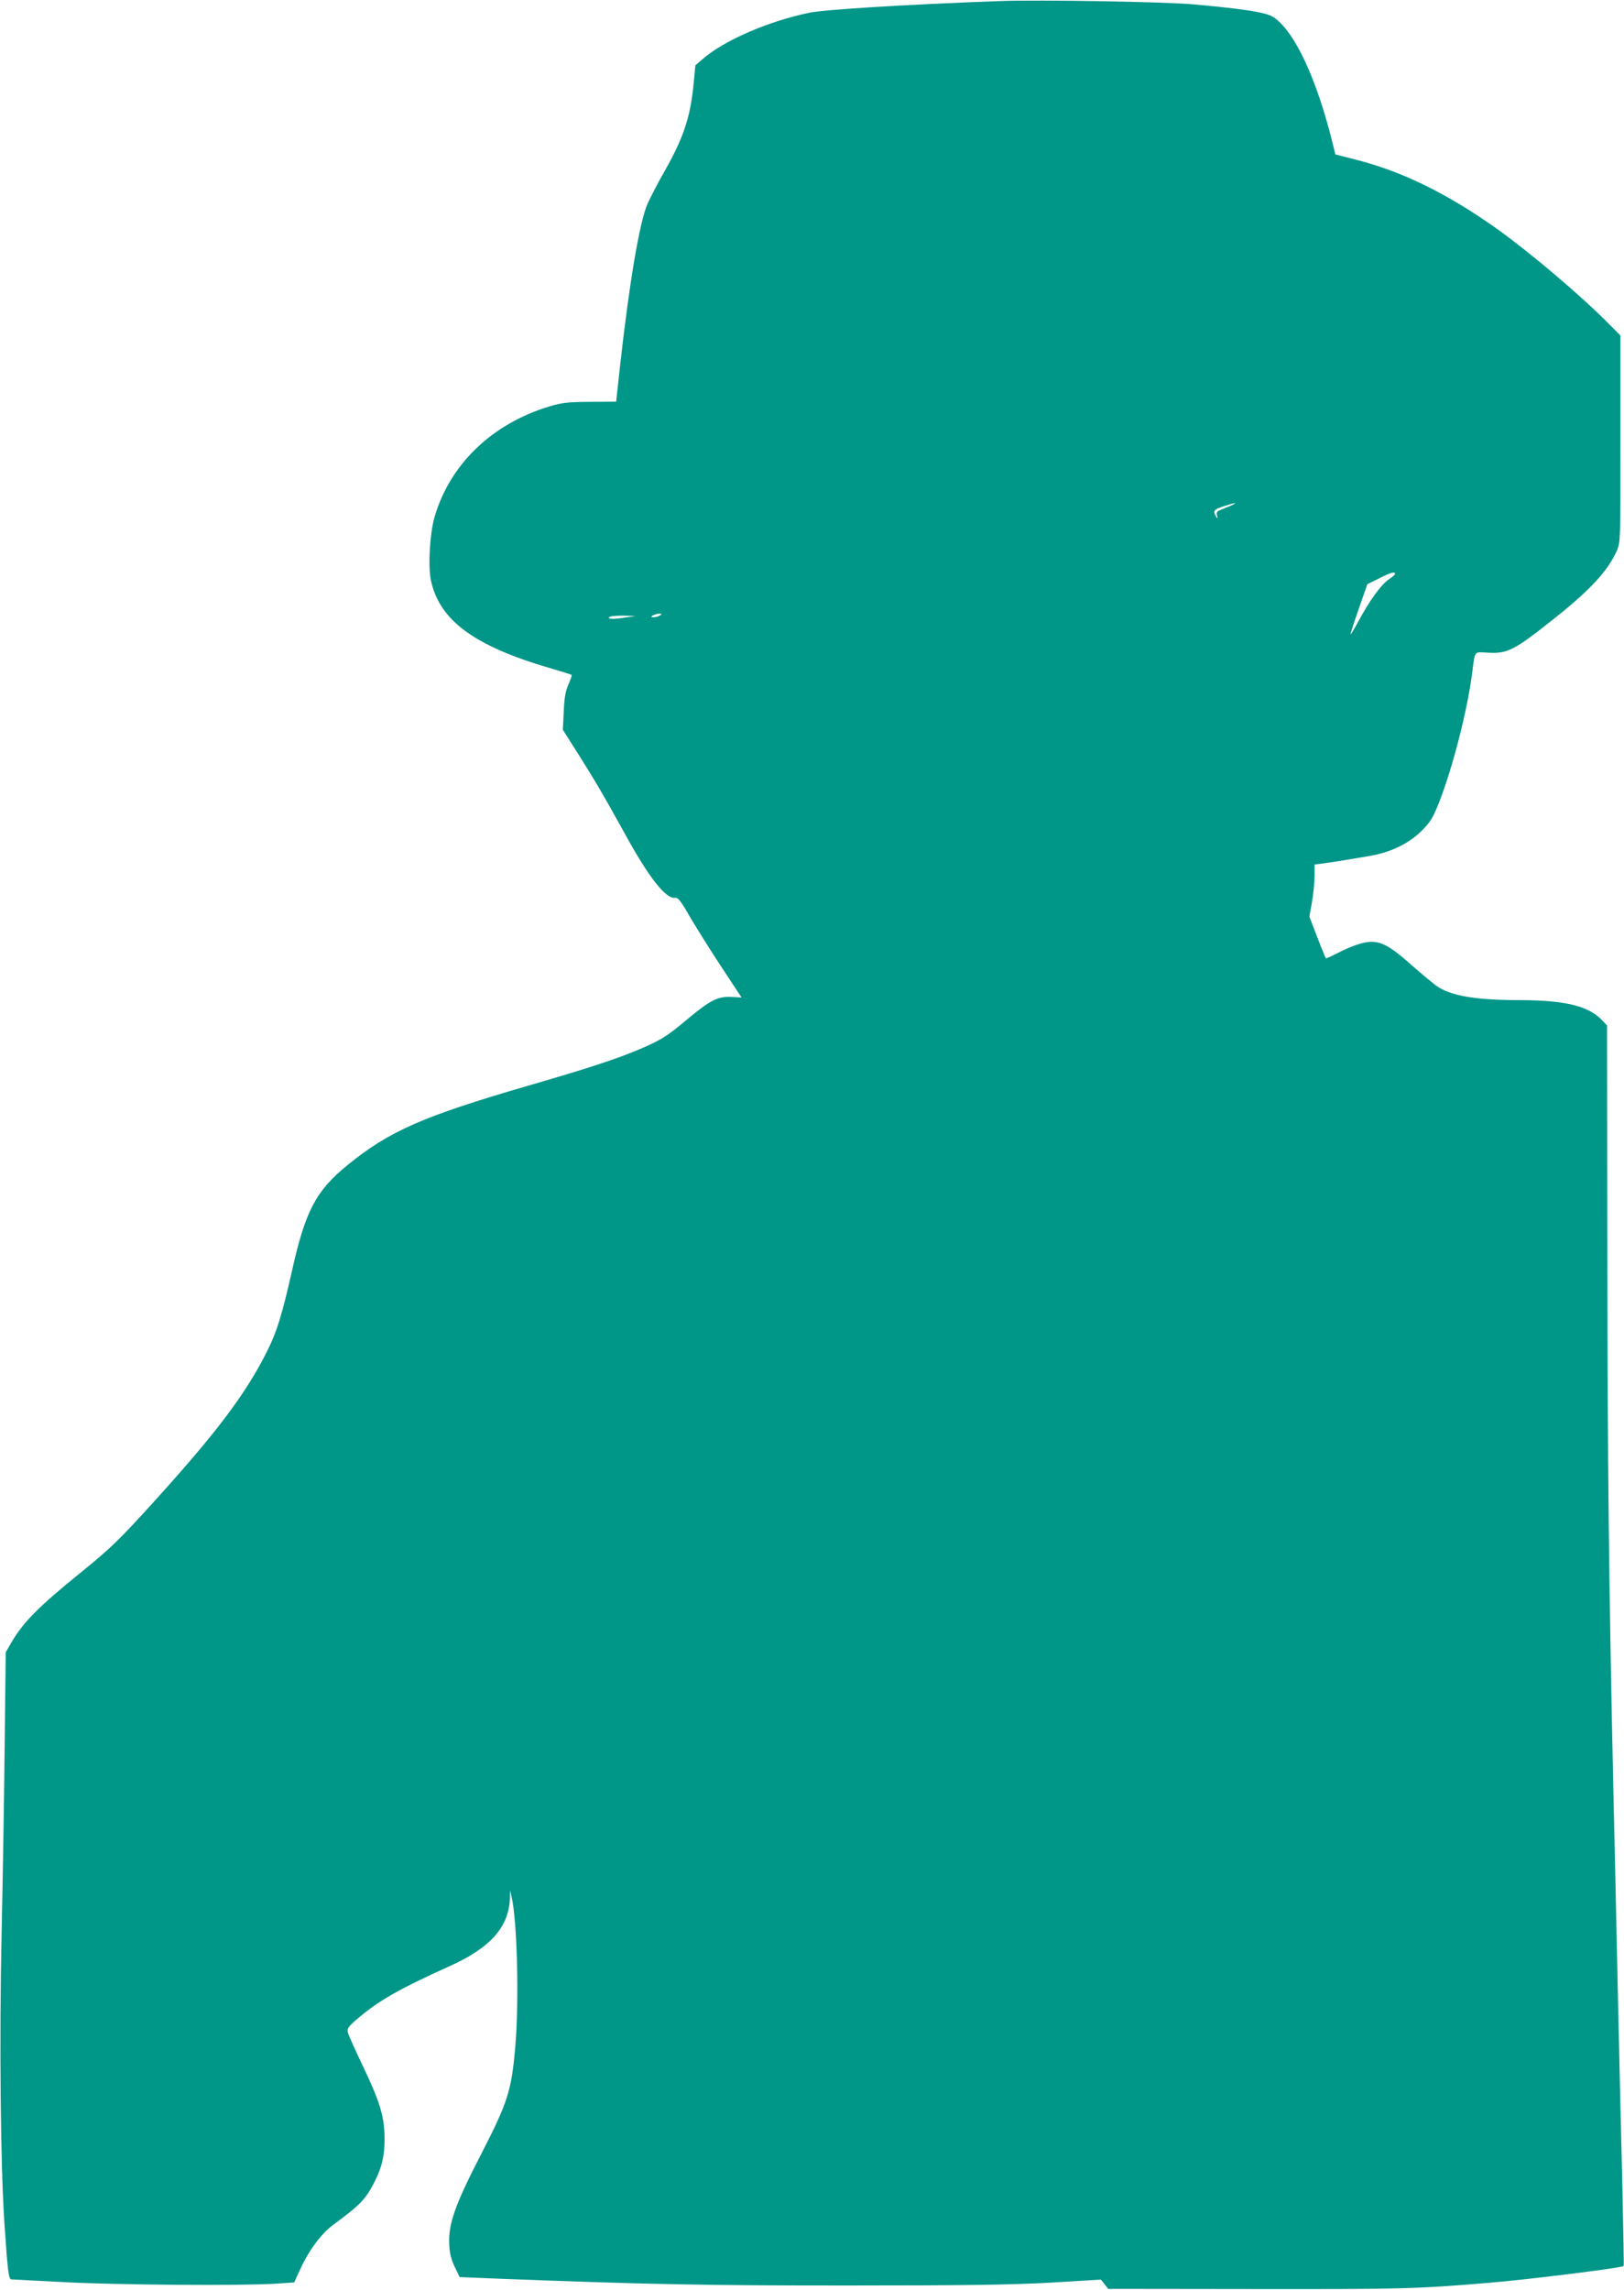 <?xml version="1.0" standalone="no"?>
<!DOCTYPE svg PUBLIC "-//W3C//DTD SVG 20010904//EN"
 "http://www.w3.org/TR/2001/REC-SVG-20010904/DTD/svg10.dtd">
<svg version="1.0" xmlns="http://www.w3.org/2000/svg"
 width="908pt" height="1280pt" viewBox="0 0 908 1280"
 preserveAspectRatio="xMidYMid meet">
<g transform="translate(0,1280) scale(0.1,-0.1)"
fill="#009688" stroke="none">
<path d="M5590 12794 c-520 -19 -974 -47 -1064 -65 -228 -47 -476 -154 -596
-258 l-42 -36 -9 -95 c-18 -191 -55 -305 -160 -491 -39 -68 -83 -153 -99 -189
-44 -101 -101 -438 -152 -895 l-23 -210 -145 -1 c-127 -1 -156 -4 -233 -27
-319 -98 -553 -324 -638 -619 -26 -92 -36 -271 -20 -350 47 -225 242 -369 669
-493 62 -18 115 -35 118 -37 2 -3 -6 -27 -18 -54 -16 -36 -23 -75 -26 -151
l-5 -102 75 -118 c101 -159 158 -257 269 -458 135 -247 231 -370 283 -363 17
2 32 -16 84 -107 35 -60 114 -186 176 -280 l112 -170 -60 3 c-73 3 -116 -19
-241 -123 -115 -97 -149 -118 -266 -168 -132 -56 -284 -106 -629 -206 -584
-170 -772 -252 -1006 -442 -178 -145 -237 -256 -313 -599 -55 -243 -84 -336
-138 -443 -119 -238 -283 -455 -634 -842 -192 -212 -241 -259 -406 -393 -240
-194 -328 -283 -395 -402 l-26 -45 -6 -535 c-3 -294 -11 -762 -17 -1040 -13
-585 -6 -1297 16 -1620 18 -264 23 -310 39 -310 6 0 137 -7 291 -15 287 -16
994 -21 1185 -9 l105 7 30 66 c50 111 119 205 188 256 153 113 182 143 232
242 41 83 55 141 55 238 0 123 -24 204 -120 405 -43 91 -82 176 -85 190 -5 22
2 32 48 72 120 104 236 170 517 297 233 104 337 222 341 385 l1 41 8 -35 c32
-134 43 -585 21 -840 -21 -245 -42 -311 -191 -600 -147 -285 -185 -393 -178
-509 2 -46 12 -83 31 -122 l27 -56 168 -7 c876 -34 1186 -40 1997 -40 665 0
924 4 1140 16 l280 17 21 -26 20 -26 825 -1 c808 -1 898 1 1304 35 217 18 742
83 753 94 2 2 -2 200 -7 441 -6 242 -18 743 -26 1114 -8 371 -19 880 -25 1130
-24 1103 -32 1767 -33 2967 l-2 1282 -30 31 c-74 77 -204 109 -450 110 -260 0
-396 24 -477 82 -23 18 -85 69 -137 115 -140 125 -191 146 -288 118 -32 -9
-87 -32 -122 -51 -36 -18 -66 -32 -68 -30 -2 2 -24 55 -48 118 l-44 115 14 79
c8 43 14 109 15 145 l0 67 38 5 c44 5 155 23 271 43 119 21 218 69 290 141 50
50 63 72 99 163 75 194 154 501 182 710 18 139 9 126 90 122 108 -6 145 12
365 187 205 162 305 270 356 385 19 45 20 63 19 623 l0 578 -63 63 c-149 152
-435 395 -623 530 -281 200 -535 325 -799 391 l-109 28 -13 54 c-90 367 -214
634 -333 713 -39 26 -153 45 -440 71 -158 15 -864 27 -1090 19z m1290 -2821
c-19 -8 -45 -19 -58 -24 -18 -7 -22 -14 -17 -32 4 -17 4 -18 -4 -7 -21 34 -16
42 39 60 68 22 87 24 40 3z m920 -380 c0 -5 -16 -19 -36 -32 -43 -30 -107
-118 -168 -232 -25 -46 -45 -79 -45 -74 0 6 21 71 47 145 l47 135 65 32 c65
33 90 40 90 26z m-4110 -233 c-8 -5 -24 -10 -35 -10 -17 0 -17 2 -5 10 8 5 24
10 35 10 17 0 17 -2 5 -10z m-185 -10 c-72 -12 -107 -12 -100 0 3 6 39 9 78 9
l72 -2 -50 -7z"/>
</g>
</svg>

